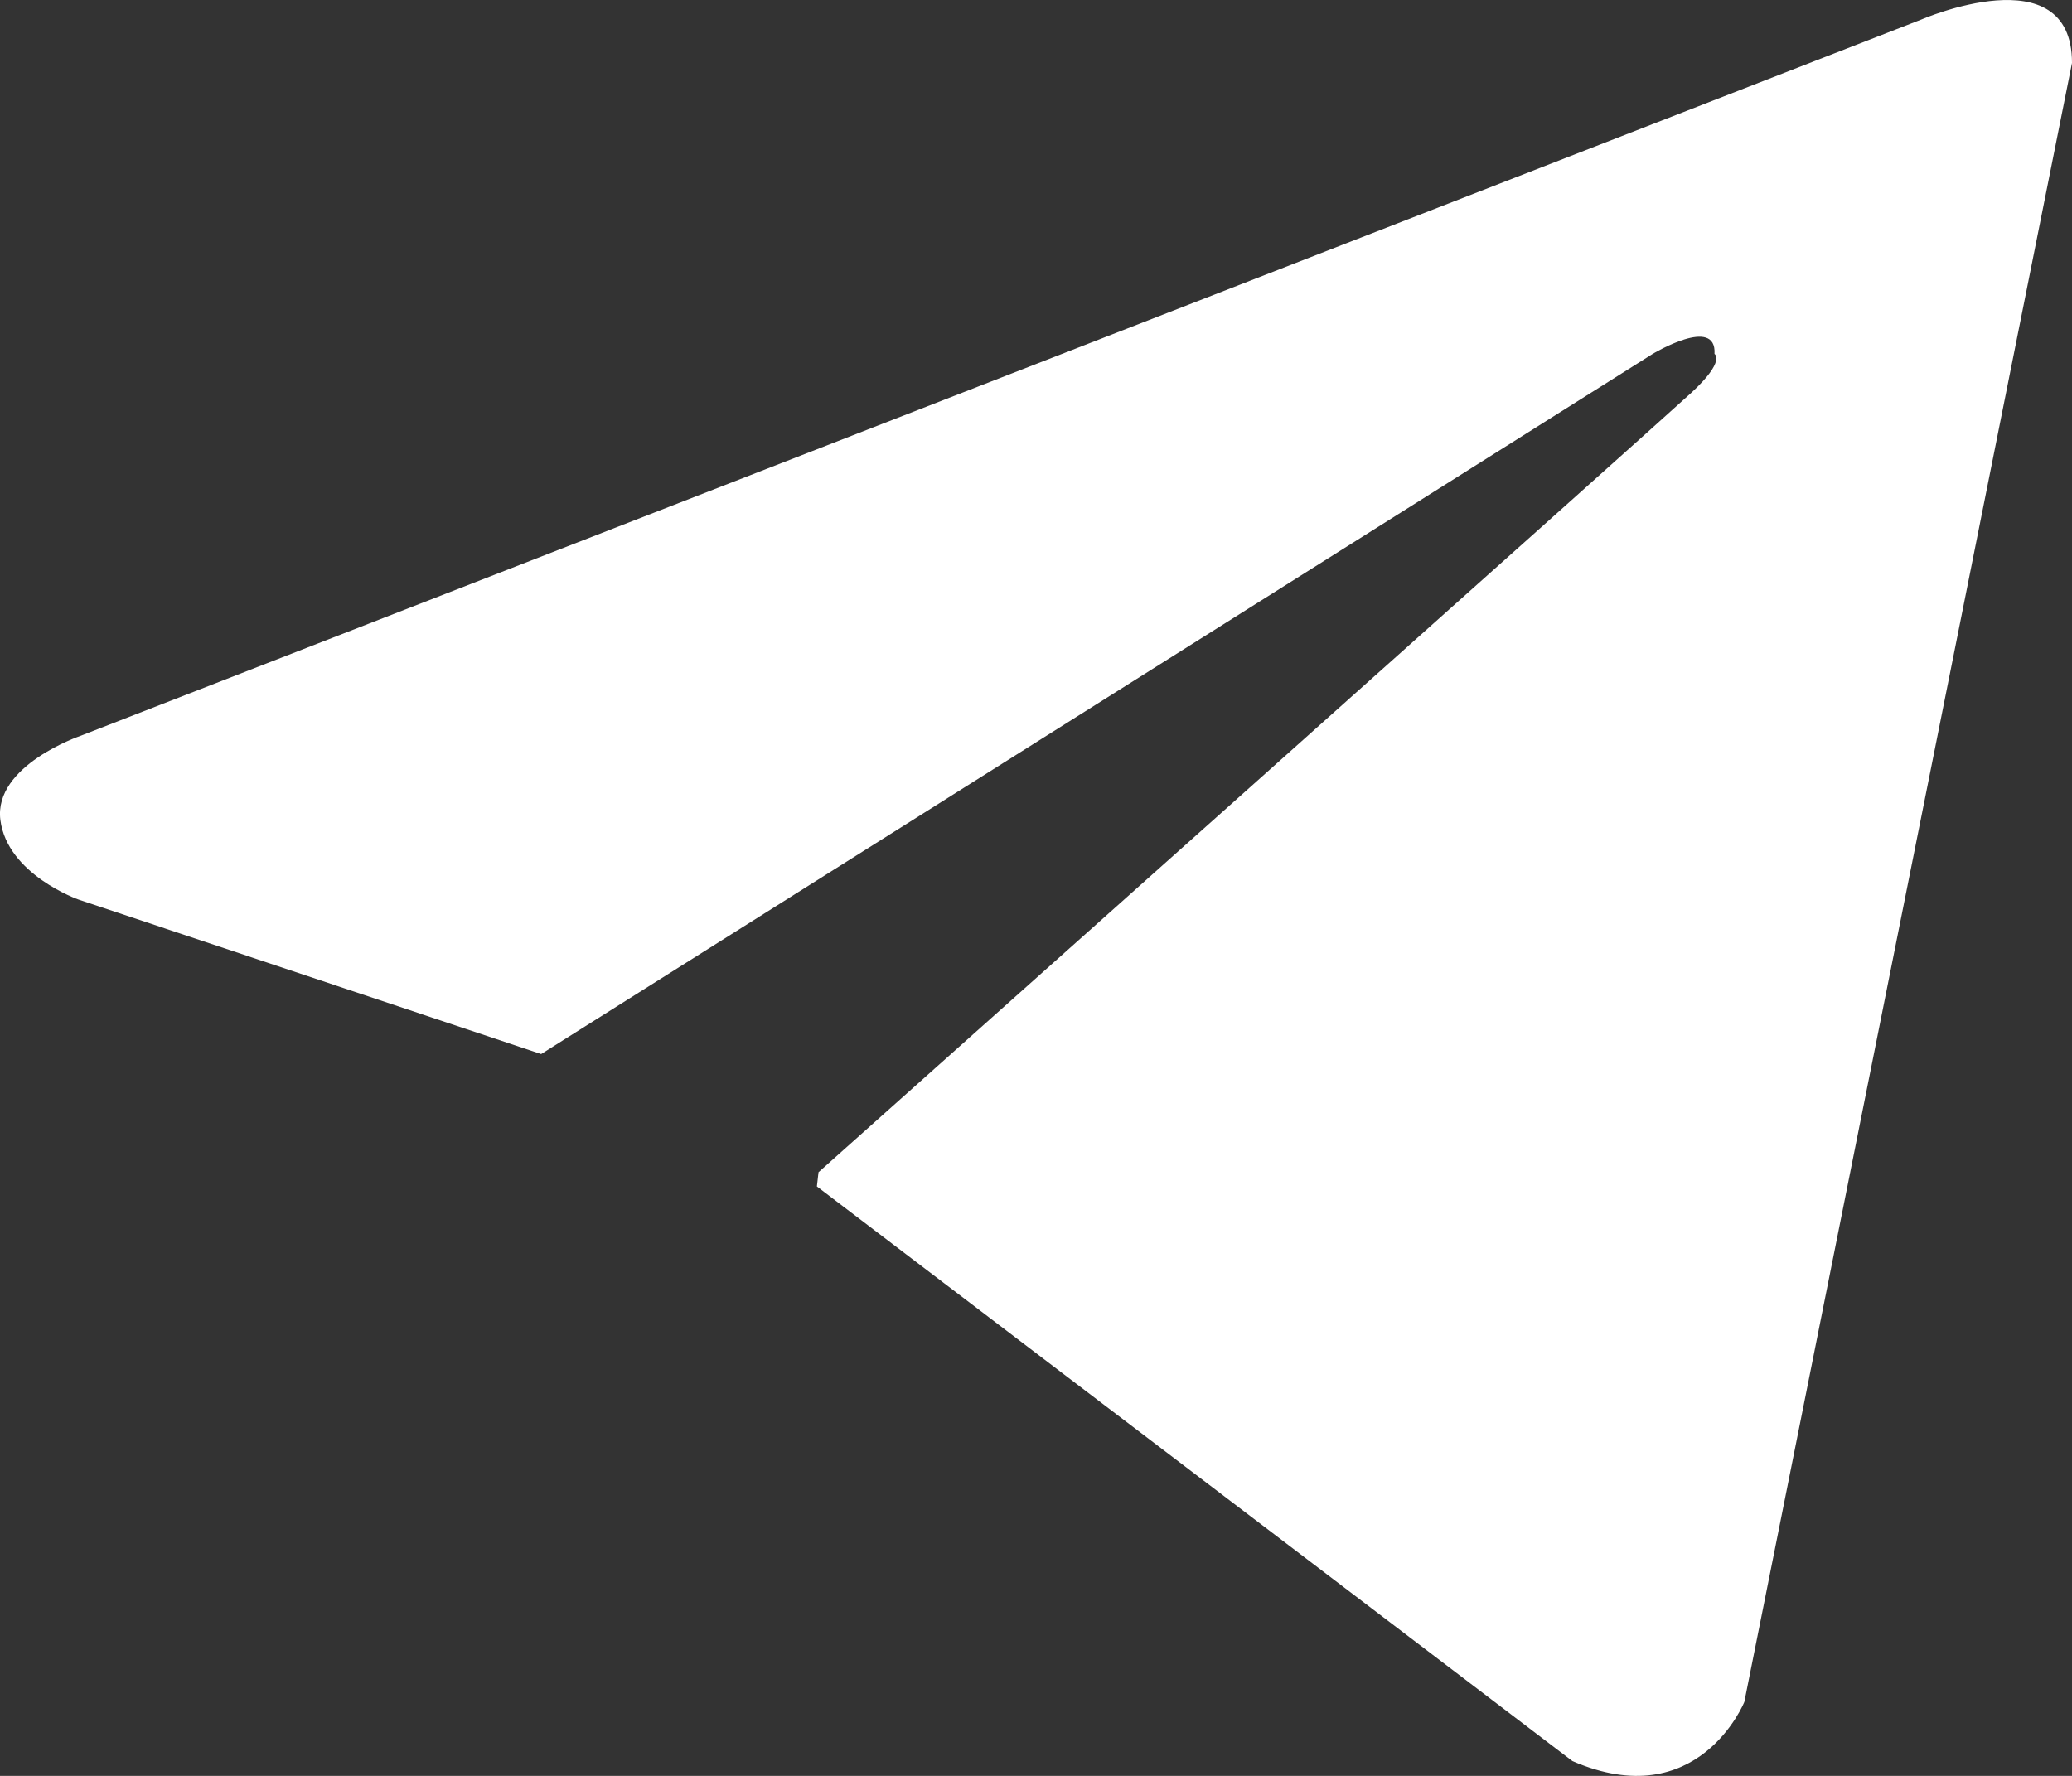 <svg width="28" height="24" viewBox="0 0 28 24" fill="none" xmlns="http://www.w3.org/2000/svg">
<rect x="0" y="0" width="28" height="24" fill="#333333" stroke="none"/>
<path d="M25.956 0.267L1.089 9.944C1.089 9.944 -0.088 10.344 0.005 11.081C0.099 11.818 1.058 12.156 1.058 12.156L7.313 14.245L22.333 4.783C22.333 4.783 23.2 4.26 23.169 4.783C23.169 4.783 23.324 4.875 22.859 5.305C22.394 5.735 11.061 15.842 11.061 15.842L11.039 16.034L21.249 23.8C22.952 24.537 23.572 23.001 23.572 23.001L28 0.851C28 -0.624 25.956 0.267 25.956 0.267Z" fill="white"/>
</svg>
